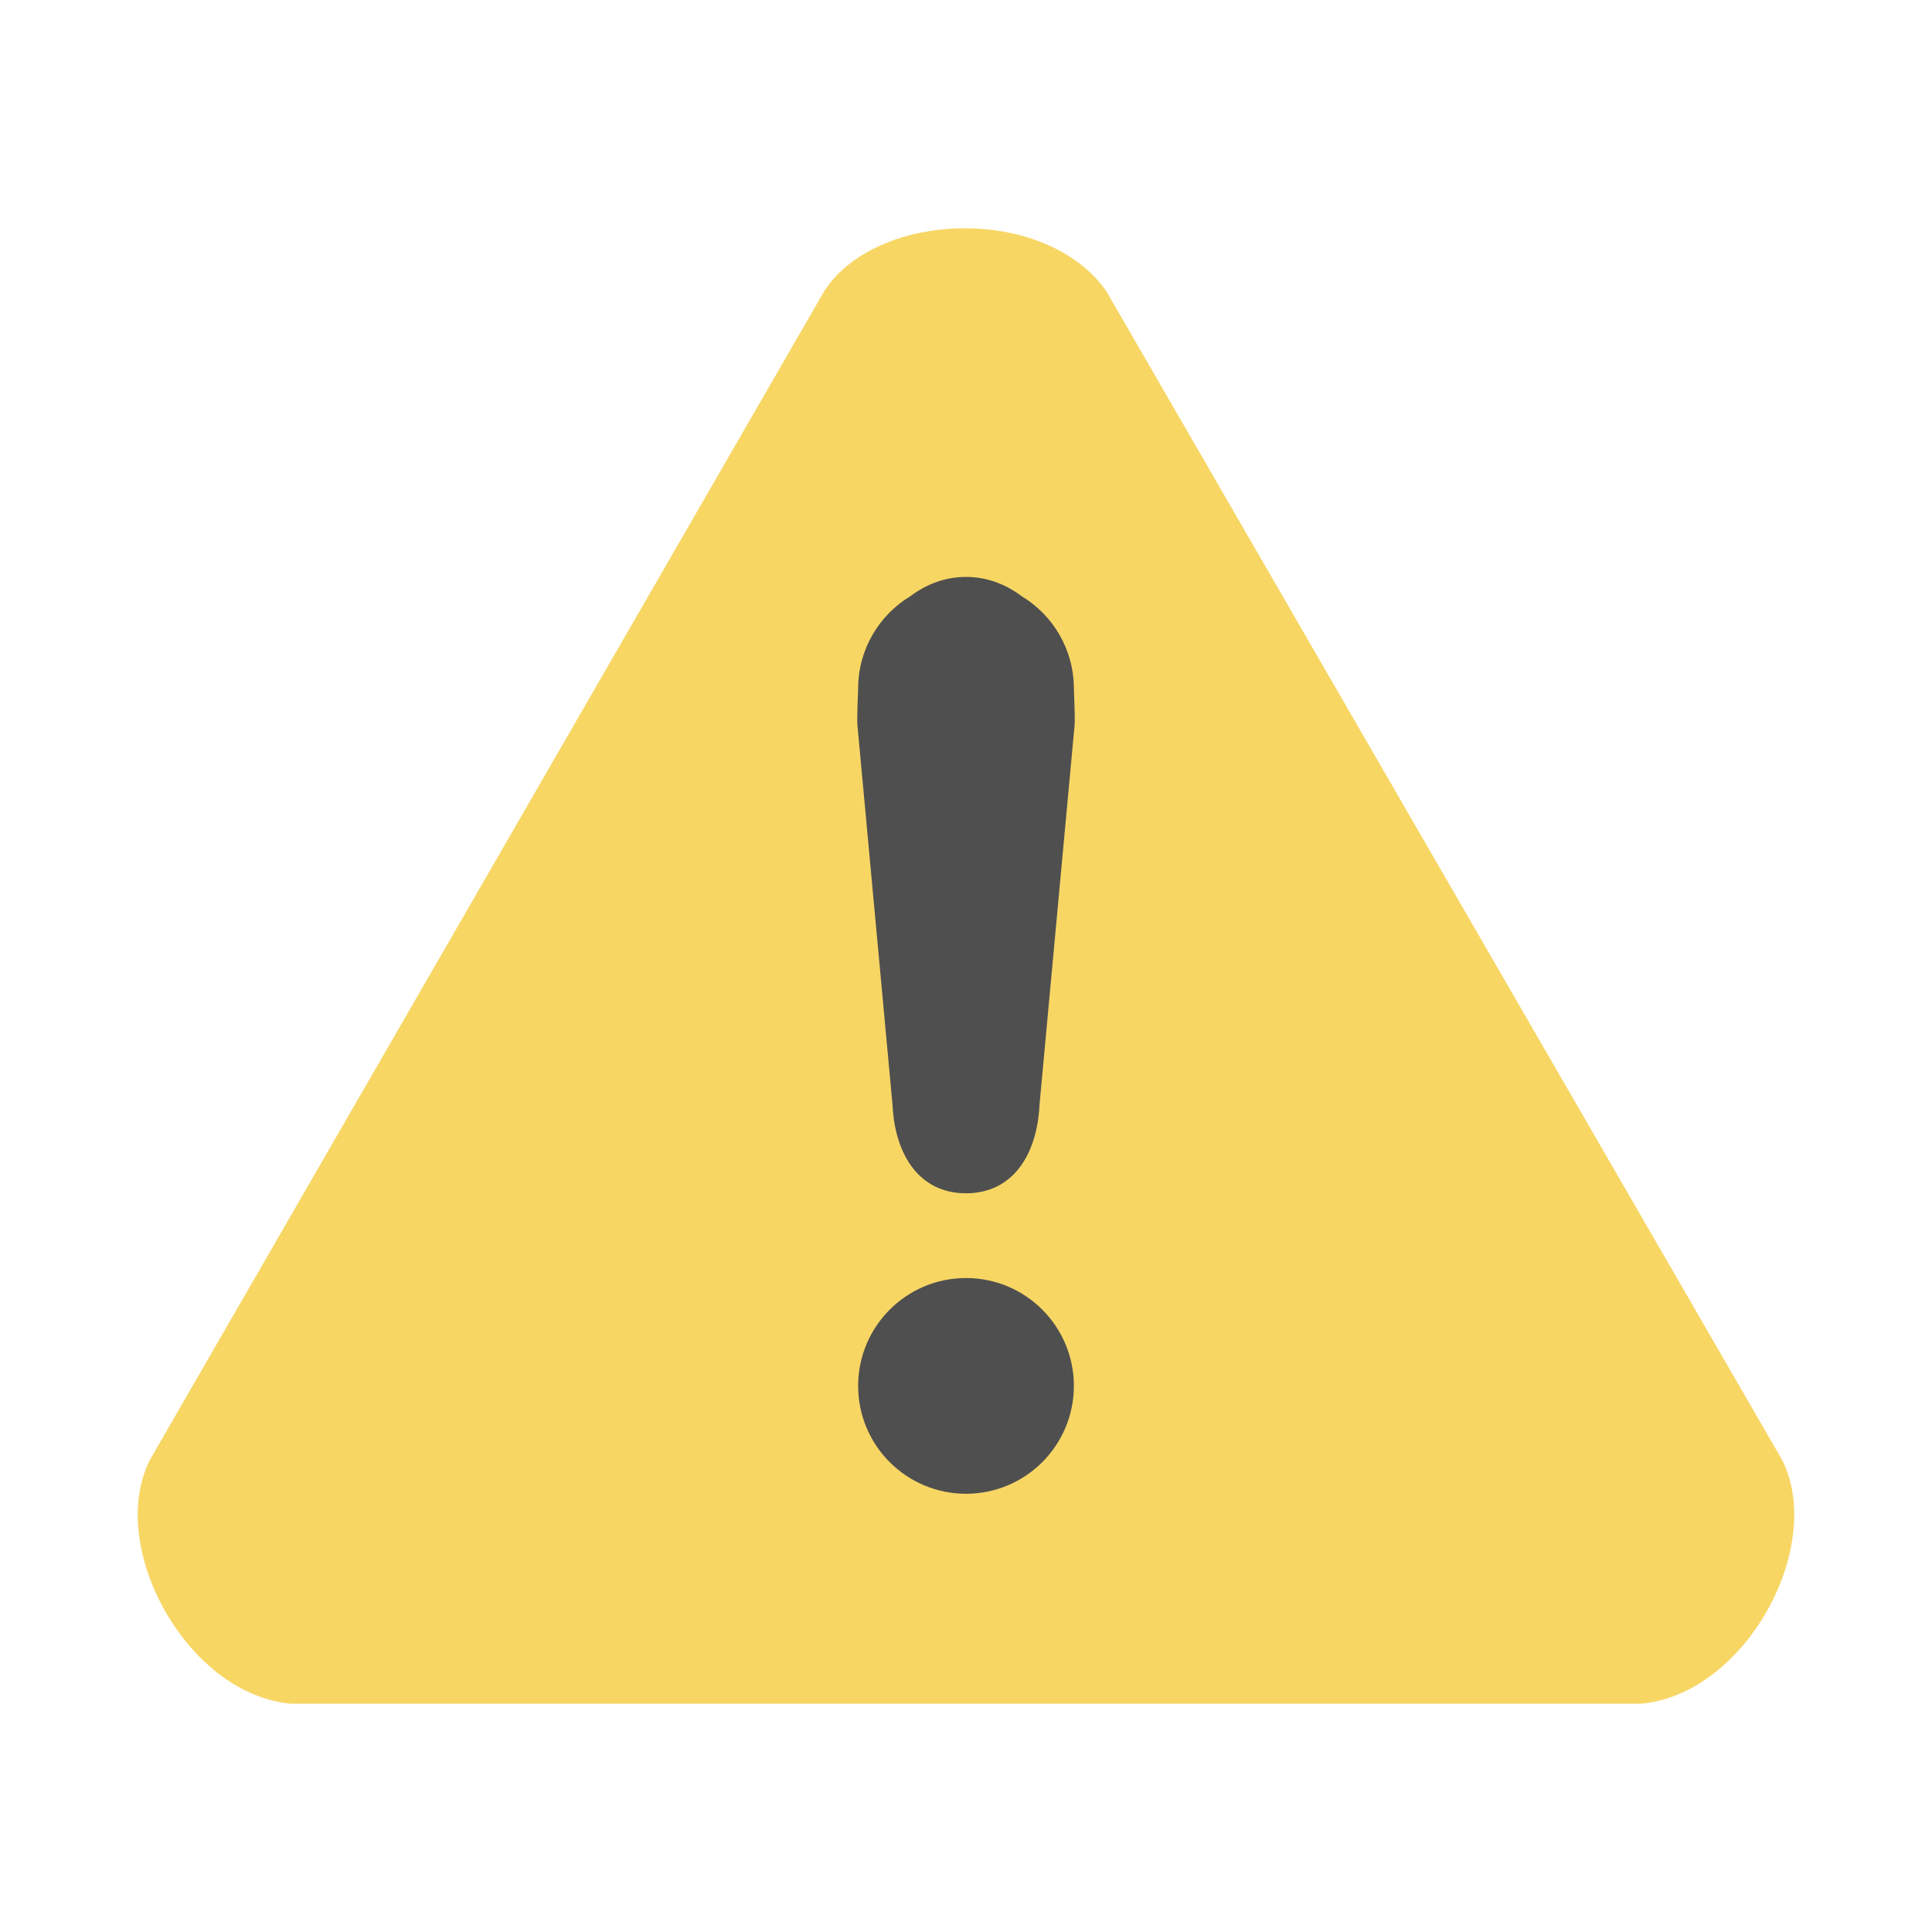 <?xml version="1.0" encoding="iso-8859-1"?>
<!-- Generator: Adobe Illustrator 15.0.0, SVG Export Plug-In . SVG Version: 6.00 Build 0)  -->
<!DOCTYPE svg PUBLIC "-//W3C//DTD SVG 1.1//EN" "http://www.w3.org/Graphics/SVG/1.1/DTD/svg11.dtd">
<svg version="1.1" id="&#x30EC;&#x30A4;&#x30E4;&#x30FC;_1"
	 xmlns="http://www.w3.org/2000/svg" xmlns:xlink="http://www.w3.org/1999/xlink" x="0px" y="0px" width="141.732px"
	 height="141.732px" viewBox="0 0 141.732 141.732" style="enable-background:new 0 0 141.732 141.732;" xml:space="preserve">
<g>
	<path style="fill-rule:evenodd;clip-rule:evenodd;fill:#F7D664;" d="M81.147,21.34c-4.459-6.302-16.787-5.94-20.67,0
		l-49.475,85.747c-3.205,6.331,2.645,17.186,10.332,17.897h99.063c7.688-0.712,13.537-11.566,10.332-17.897L81.147,21.34z"/>
	<path style="fill-rule:evenodd;clip-rule:evenodd;fill:#4F4F4F;" d="M62.953,101.67c0,4.369,3.544,7.913,7.913,7.913
		s7.913-3.544,7.913-7.913s-3.544-7.913-7.913-7.913S62.953,97.301,62.953,101.67z M70.866,42.323c-1.5,0-2.885,0.514-4.066,1.404
		c-2.304,1.385-3.847,3.908-3.847,6.791c0,0.17-0.09,1.907-0.057,2.631l2.578,27.891c0.172,3.668,1.958,6.5,5.392,6.5
		s5.22-2.832,5.393-6.5l2.577-27.891c0.034-0.724-0.057-2.461-0.057-2.631c0-2.883-1.543-5.406-3.847-6.791
		C73.751,42.837,72.366,42.323,70.866,42.323z"/>
</g>
</svg>